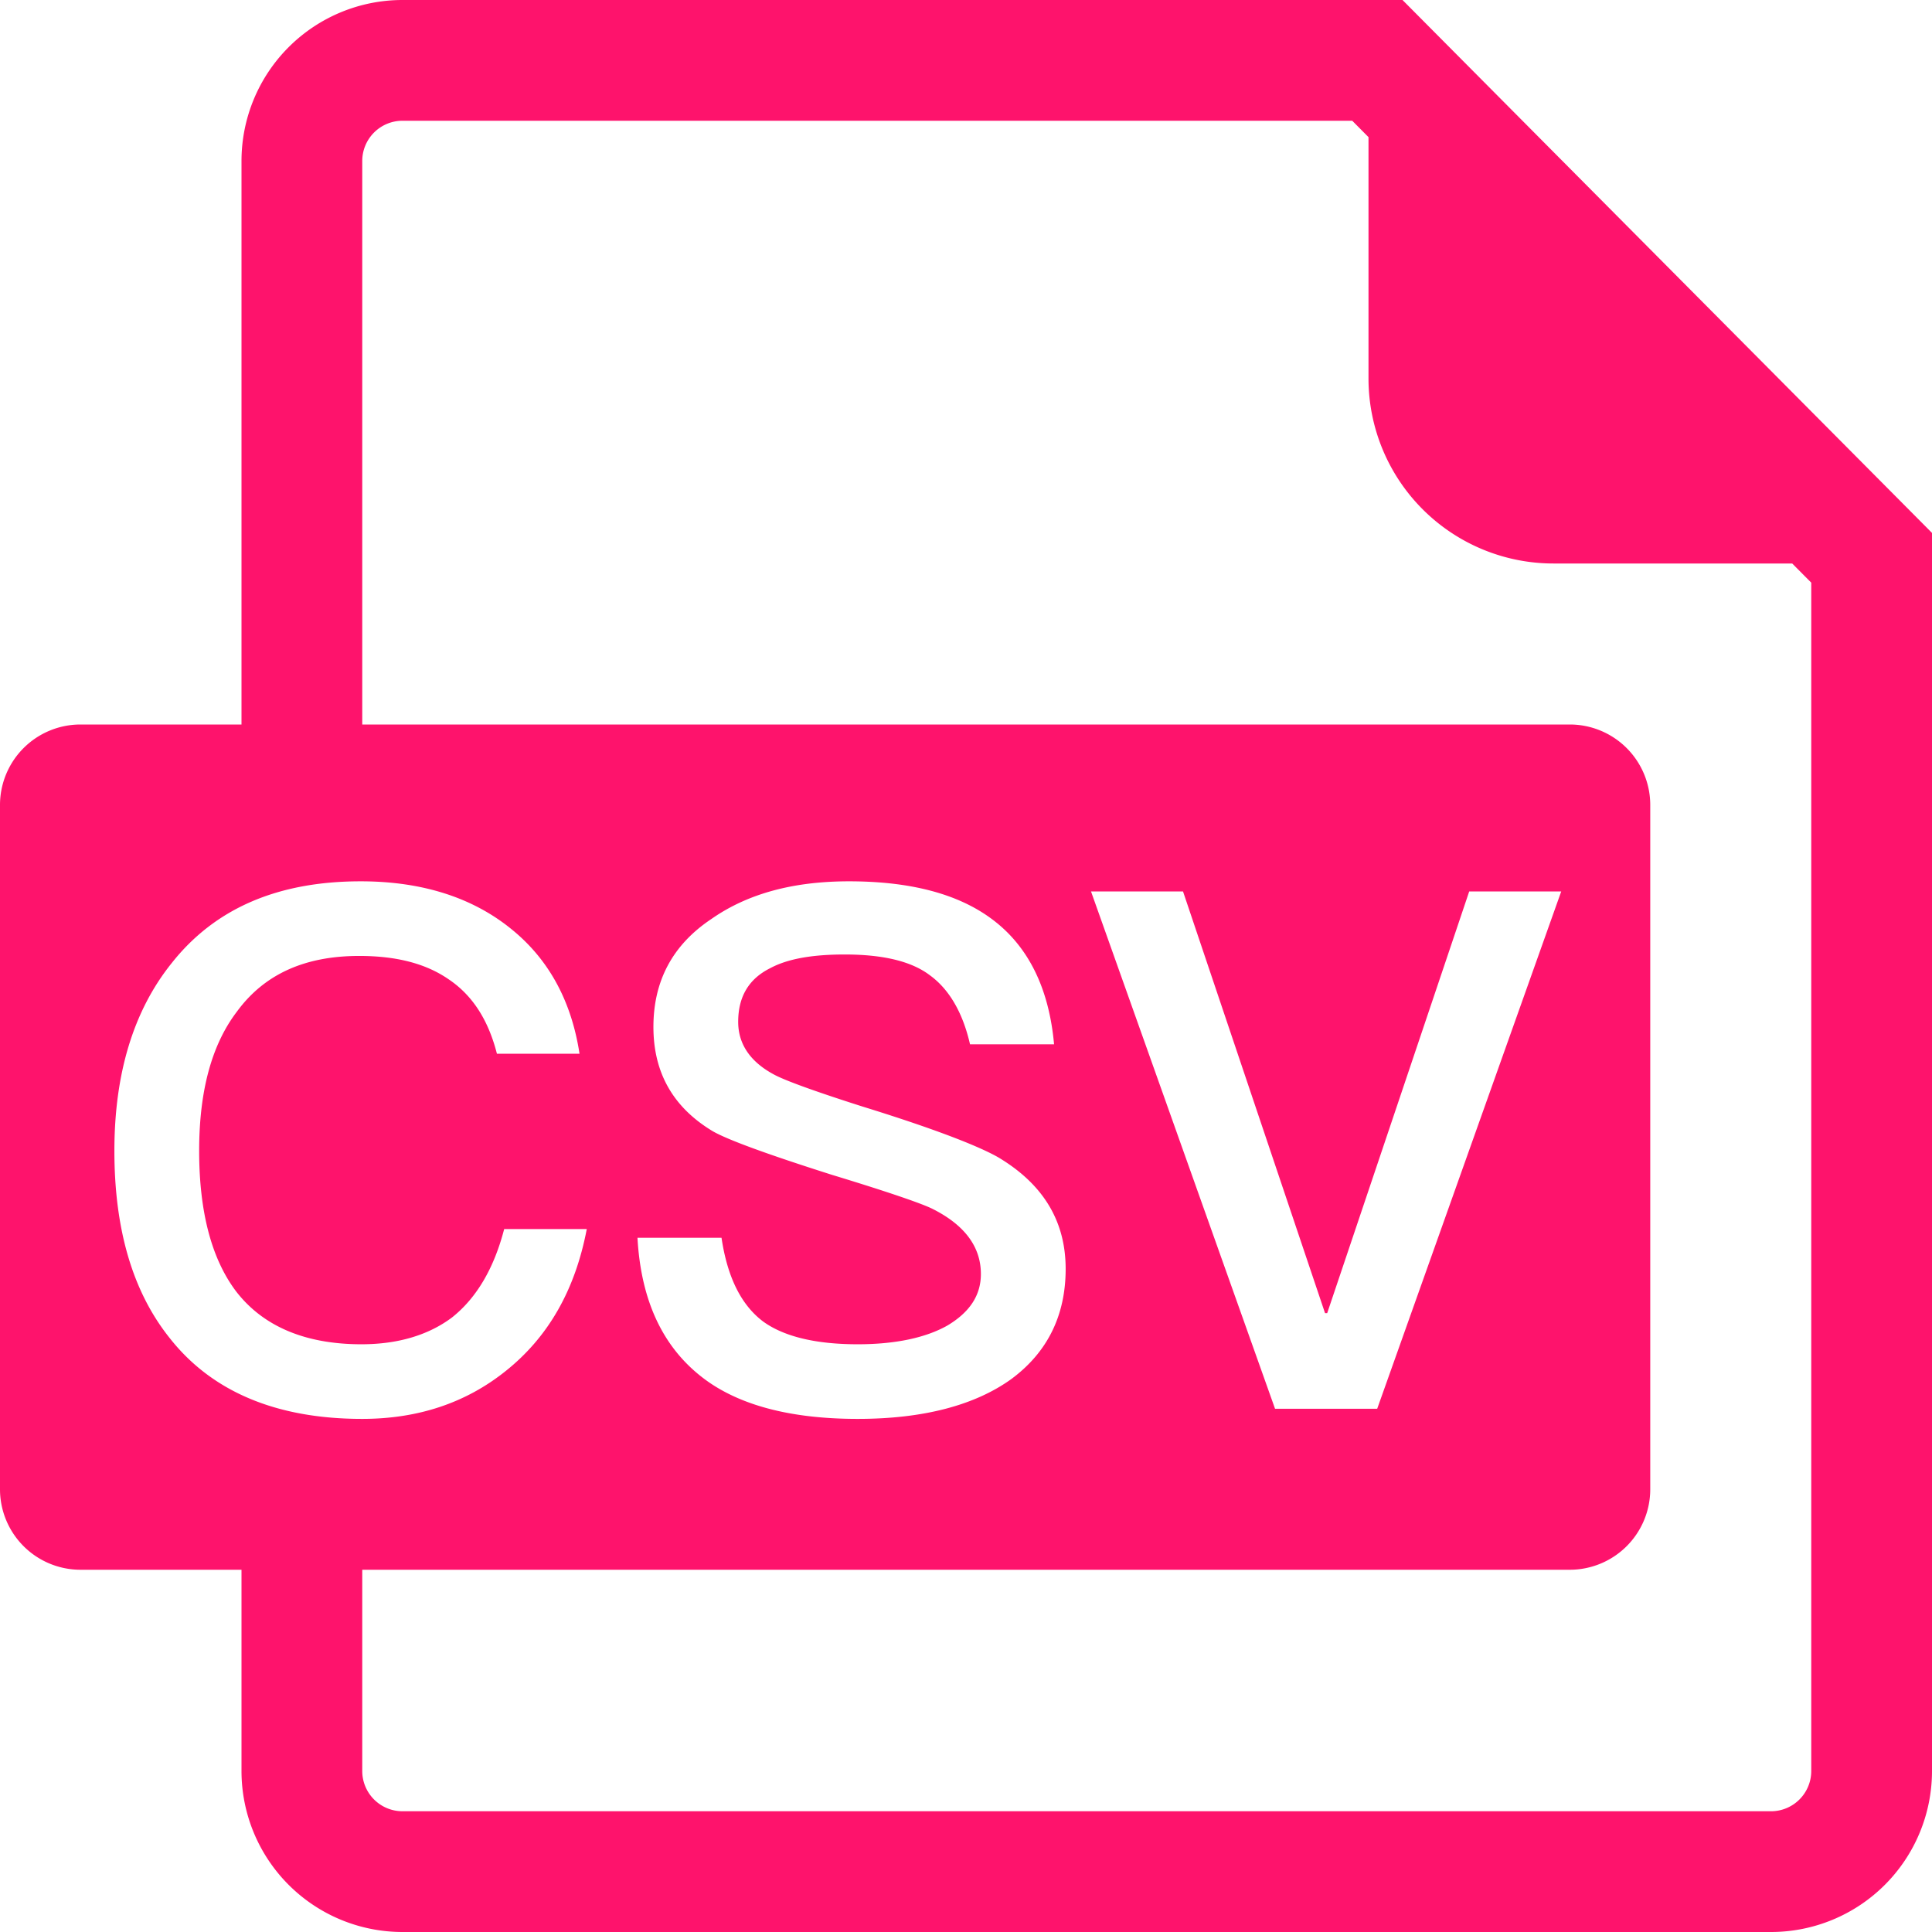 <?xml version="1.0" standalone="no"?><!DOCTYPE svg PUBLIC "-//W3C//DTD SVG 1.1//EN" "http://www.w3.org/Graphics/SVG/1.1/DTD/svg11.dtd"><svg t="1728710889691" class="icon" viewBox="0 0 1024 1024" version="1.1" xmlns="http://www.w3.org/2000/svg" p-id="27703" xmlns:xlink="http://www.w3.org/1999/xlink" width="200" height="200"><path d="M743.36 0L1024 282.453V938.667a85.333 85.333 0 0 1-85.333 85.333H213.333a85.333 85.333 0 0 1-85.333-85.333v-106.667H42.667a42.667 42.667 0 0 1-42.667-42.667V426.667a42.667 42.667 0 0 1 42.667-42.667h85.333V85.333a85.333 85.333 0 0 1 85.333-85.333h530.027z m-26.645 64H213.333a21.333 21.333 0 0 0-21.333 21.333v298.667h640a42.667 42.667 0 0 1 42.667 42.667v362.667a42.667 42.667 0 0 1-42.667 42.667H192v106.667a21.333 21.333 0 0 0 21.333 21.333h725.333a21.333 21.333 0 0 0 21.333-21.333V308.821L949.909 298.667h-126.528A98.048 98.048 0 0 1 725.333 200.619V72.683L716.715 64zM191.189 467.115c-43.776 0-77.184 14.208-100.224 43.392-20.352 25.344-30.336 58.752-30.336 99.456 0 41.472 9.6 74.496 29.184 99.072 22.272 28.416 56.448 43.008 102.144 43.008 29.568 0 54.912-8.448 76.032-25.344 22.656-18.048 36.864-43.008 43.008-75.264h-43.776c-5.376 20.736-14.592 36.48-27.648 46.848-12.288 9.216-28.416 14.208-48 14.208-29.952 0-52.224-9.6-66.432-28.032-13.056-17.28-19.584-42.24-19.584-74.496 0-31.488 6.528-56.064 19.968-73.728 14.592-19.968 36.096-29.568 64.896-29.568 19.2 0 34.944 3.84 47.232 12.288 12.672 8.448 21.12 21.504 25.728 39.552h43.776c-4.224-27.648-16.128-49.92-36.096-66.048-20.736-16.896-47.616-25.344-79.872-25.344z m258.816 0c-29.568 0-53.76 6.528-72.96 19.968-20.736 13.824-30.72 33.024-30.72 57.216s10.368 42.624 31.488 55.296c8.064 4.608 29.184 12.288 62.976 23.04 30.336 9.216 48 15.36 53.376 18.048 16.896 8.448 25.728 19.968 25.728 34.56 0 11.52-6.144 20.352-17.664 27.264-11.52 6.528-27.648 9.984-47.616 9.984-22.656 0-39.168-4.224-49.92-11.904-11.904-8.832-19.2-23.808-22.272-44.544h-44.544c1.92 34.944 14.592 60.288 37.632 76.416 18.816 13.056 45.312 19.584 79.104 19.584 34.944 0 62.208-7.296 81.408-21.12 19.2-14.208 28.8-33.792 28.8-58.368 0-25.344-11.904-44.928-35.712-59.136-10.752-6.144-34.56-15.36-71.808-26.88-25.344-8.064-41.088-13.824-46.848-16.896-13.056-6.912-19.2-16.512-19.2-28.032 0-13.056 5.376-22.656 16.896-28.416 9.216-4.992 22.272-7.296 39.552-7.296 19.968 0 35.328 3.456 45.312 11.136 9.984 7.296 17.28 19.584 21.12 36.48h44.544c-2.688-29.952-13.824-52.224-33.024-66.432-18.048-13.44-43.392-19.968-75.648-19.968z m177.024 5.376h-48.768L675.797 746.667h54.144l97.536-274.176h-48.768l-75.264 223.488h-1.152l-75.264-223.488z" fill="#FE136C" p-id="27704"></path></svg>